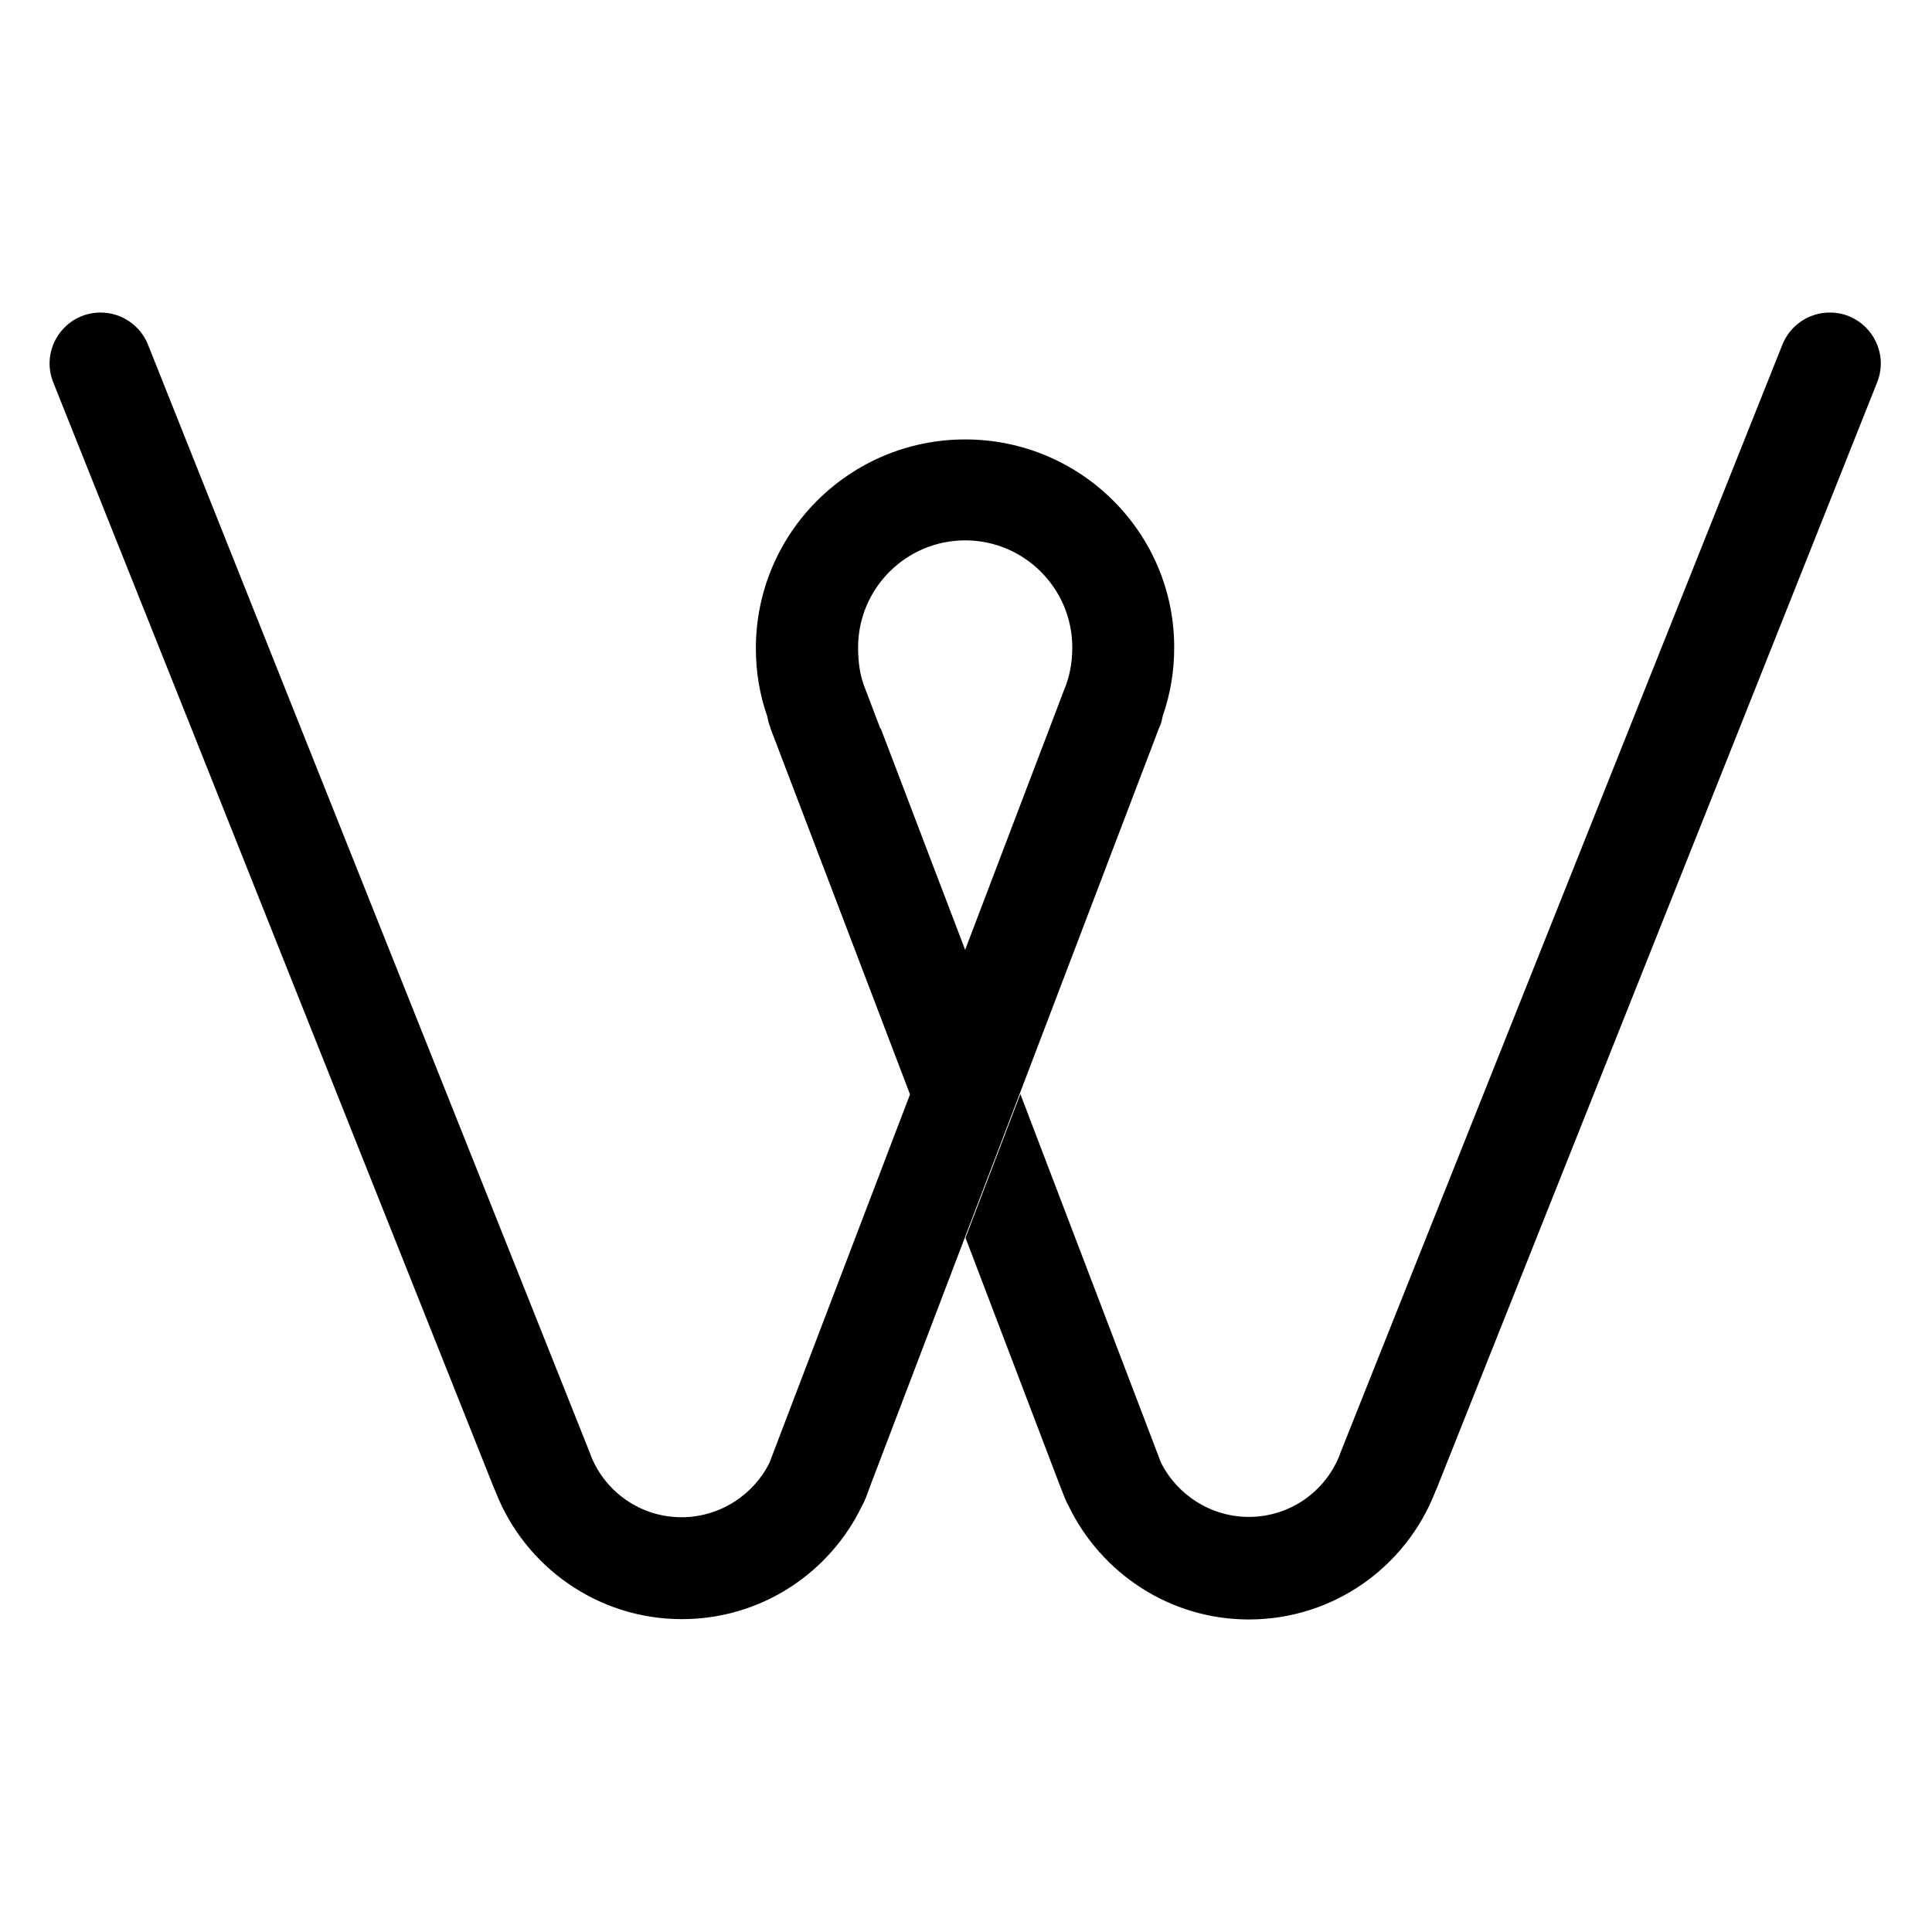 <?xml version="1.0" encoding="UTF-8"?>
<svg xmlns="http://www.w3.org/2000/svg" xmlns:xlink="http://www.w3.org/1999/xlink" version="1.1" id="Layer_1" x="0px" y="0px" viewBox="0 0 595.3 595.3" style="enable-background:new 0 0 595.3 595.3;" xml:space="preserve">
<g>
	<path d="M563.8,96.3c-6.4,0-12.2,3.9-14.6,9.9L502,224.5l-69.4,174l-19.6,49.2l-0.2,0.6c-0.1,0.2-0.1,0.3-0.2,0.5   c-4.5,10.9-15.2,18.6-27.8,18.6c-11.8,0-22.2-6.9-27.1-16.8l-20.1-52.7l-23.2-60.8l-16.9,44.3l28.8,75.6l1.8,4.6l0.1,0.2   c0.3,0.8,0.7,1.6,1.1,2.3c10,20.6,31.1,34.9,55.5,34.9c26.1,0,48.3-16.2,57.3-39c0,0,0,0,0,0l0.8-1.9l93-233.5l42.5-106.8   C582.5,107.5,574.9,96.3,563.8,96.3z"></path>
	<path d="M297.4,135.4c-35.6,0-64.5,28.8-64.5,64.4c0,7.3,1.2,14.3,3.5,20.9c0.2,1,0.4,2,0.8,3l0.3,0.9l0,0l42.9,112.6l16.9-44.3   l-11.3-29.7l-14.7-38.6l0,0l-4.6-12.1c-1.7-4-2.3-8.4-2.3-13c0-18.2,14.8-33,33-33c18.2,0,33,14.8,33,33c0,4.6-0.8,9-2.5,13   l-4.6,12.1l-14.7,38.6l-11.3,29.7l-16.9,44.3l-23.2,60.8l-20.1,52.7c-4.9,9.9-15.3,16.8-27.1,16.8c-12.6,0-23.3-7.7-27.8-18.6   c-0.1-0.2-0.1-0.3-0.2-0.5l-0.2-0.6l-19.6-49.2l-69.4-174L45.6,106.2c-2.4-6-8.2-9.9-14.6-9.9c-11.1,0-18.7,11.2-14.6,21.5   L59,224.5l93,233.5l0.8,1.9c0,0,0,0,0,0c9,22.8,31.3,39,57.3,39c24.5,0,45.6-14.3,55.5-34.9c0.4-0.7,0.8-1.5,1.1-2.3l0.1-0.2   l1.7-4.6l28.8-75.6l16.9-44.3l42.9-112.6l0.4-0.9c0.4-1,0.6-2,0.8-3c2.3-6.6,3.5-13.6,3.5-20.9C361.9,164.2,333,135.4,297.4,135.4z   "></path>
	<polygon points="297.4,292.7 286.1,263.1 271.4,224.5 237.5,224.5 280.5,337.1  "></polygon>
</g>
</svg>
